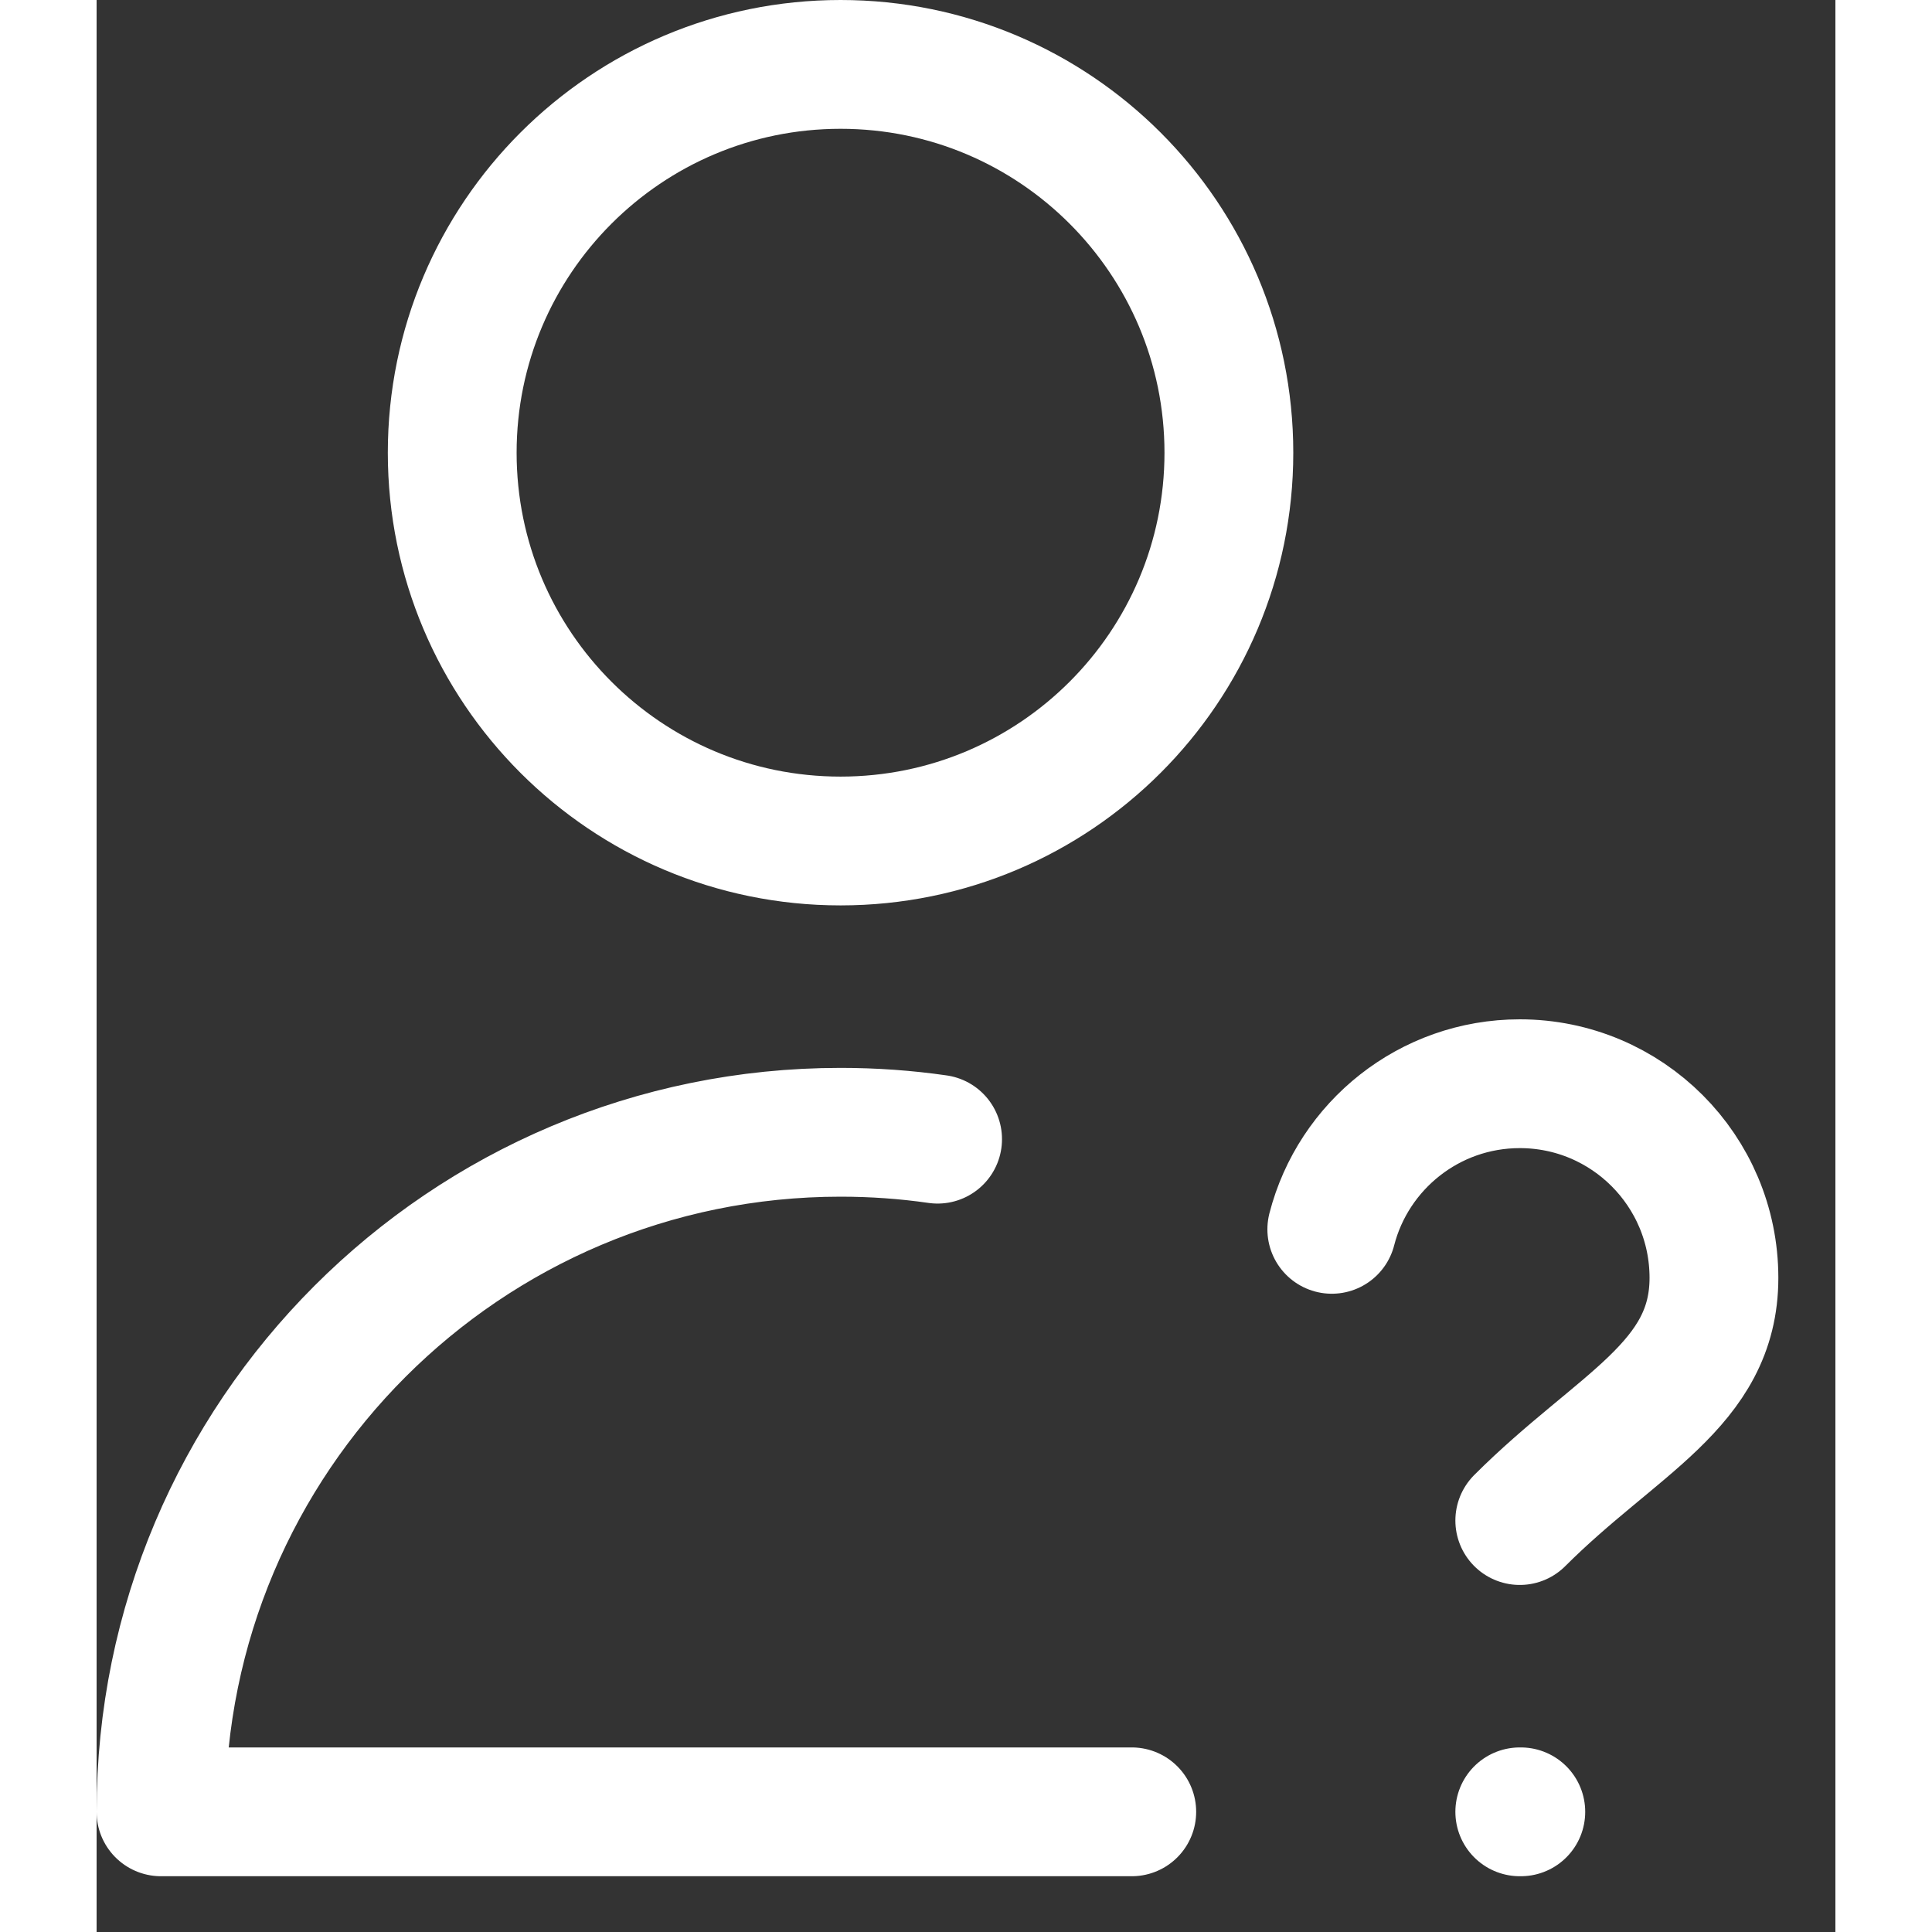 <svg width="24" height="24" viewBox="0 0 27 30" fill="none" xmlns="http://www.w3.org/2000/svg">
<rect x="0" y="0" width="27" height="30" fill="#333333" stroke="none"/>
<path d="M13.059 17.689C12.567 17.618 12.064 17.582 11.552 17.582C5.724 17.582 1 22.306 1 28.134H16.074M22.099 23.611C23.607 22.104 25.114 21.508 25.114 19.843C25.114 18.178 23.765 16.828 22.099 16.828C20.695 16.828 19.514 17.789 19.18 19.089M22.099 28.134H22.115M17.582 7.03C17.582 10.36 14.882 13.059 11.552 13.059C8.222 13.059 5.522 10.36 5.522 7.03C5.522 3.7 8.222 1 11.552 1C14.882 1 17.582 3.7 17.582 7.03Z" stroke="white" stroke-width="2" stroke-miterlimit="10" stroke-linecap="round" stroke-linejoin="round"/>
</svg>
